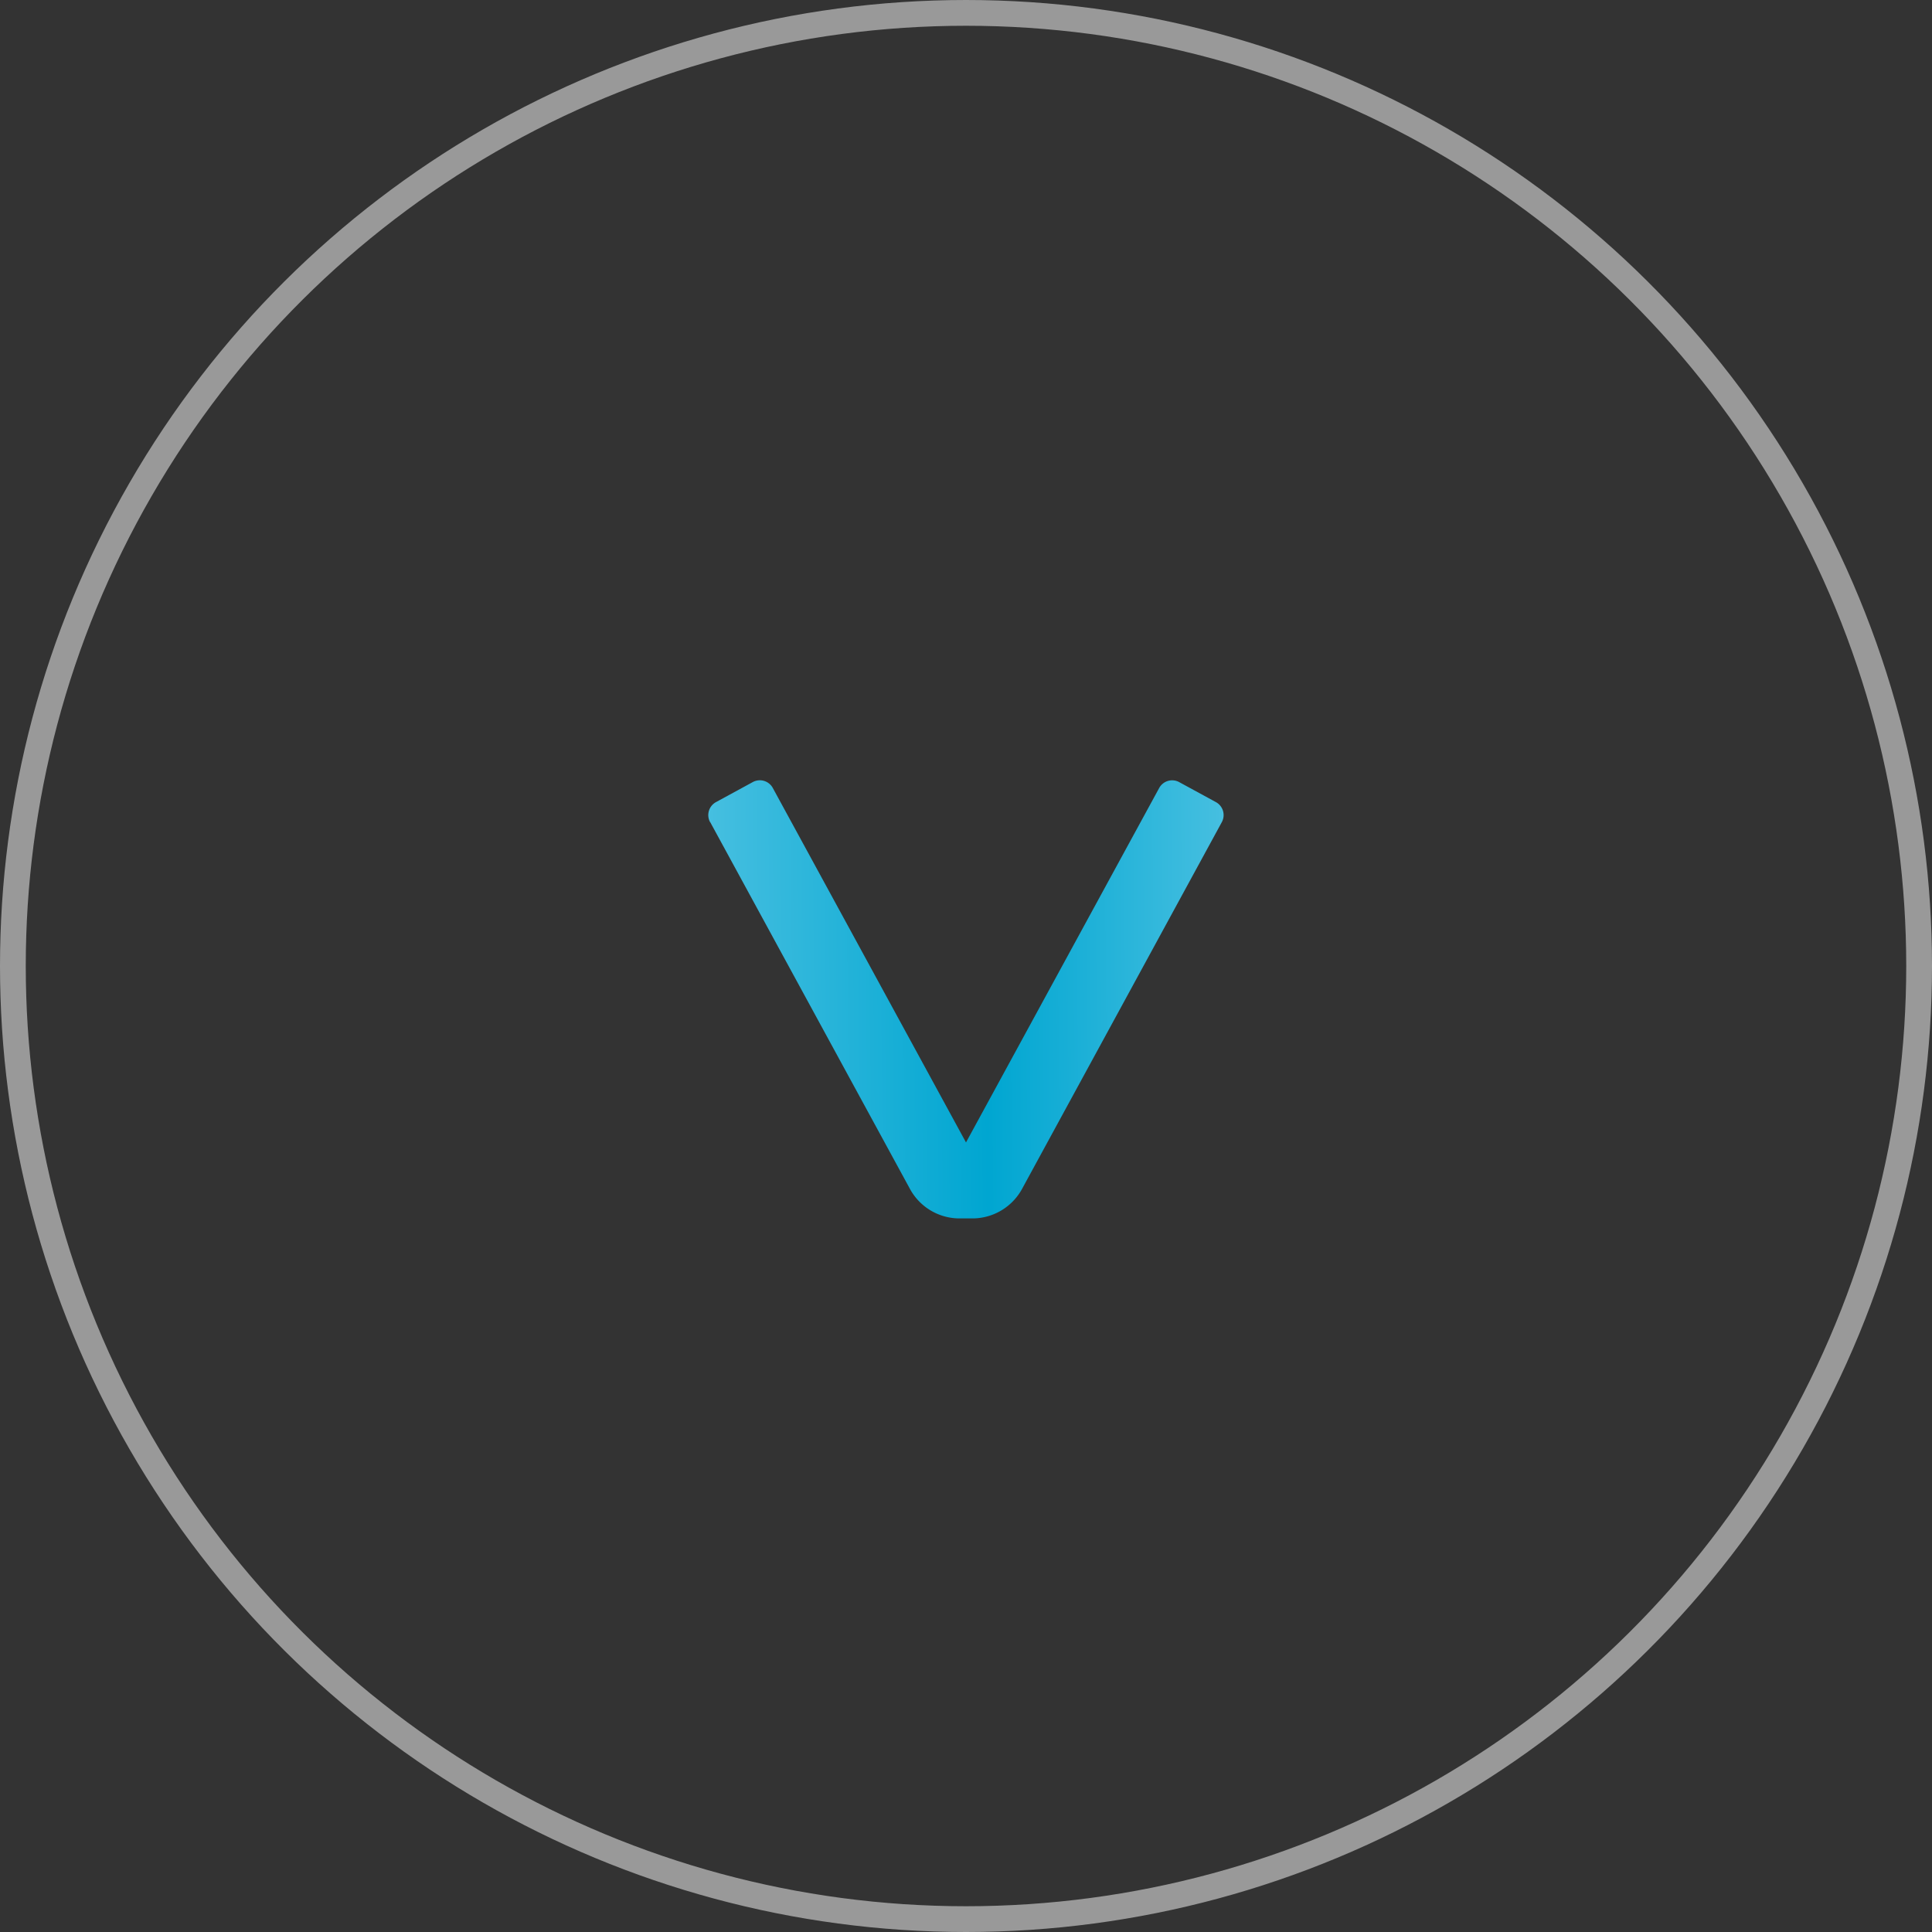 <svg xmlns="http://www.w3.org/2000/svg" xmlns:xlink="http://www.w3.org/1999/xlink" width="75" height="75" viewBox="0 0 75 75"><rect x="0" y="0" width="75" height="75" fill="#333333" stroke="none"/><defs><linearGradient id="linear-gradient" x1="1" y1="0.837" x2="0" y2="0.845" gradientUnits="objectBoundingBox"><stop offset="0" stop-color="#46bfe0"></stop><stop offset="0.537" stop-color="#00a6d1"></stop><stop offset="1" stop-color="#46bfe0"></stop></linearGradient></defs><g id="Gruppe_578" data-name="Gruppe 578" transform="translate(955 -1642) rotate(90)"><g id="Ellipse_2" data-name="Ellipse 2" transform="translate(1642 880)" fill="none" stroke="#fff" stroke-width="1" opacity="0.5"><circle cx="37.5" cy="37.5" r="37.5" stroke="none"></circle><circle cx="37.5" cy="37.5" r="37" fill="none"></circle></g><path id="Pfad_155" data-name="Pfad 155" d="M19.93,15.384,12.19,1.172A2.192,2.192,0,0,0,10.277,0H9.723A2.2,2.2,0,0,0,7.811,1.17L.069,15.384a.574.574,0,0,0,.229.777l1.429.778A.573.573,0,0,0,2.5,16.71L10,2.95l7.5,13.76a.573.573,0,0,0,.777.229l1.429-.778a.574.574,0,0,0,.229-.777" transform="translate(1689.299 907.5) rotate(90)" fill="url(#linear-gradient)"></path></g></svg>